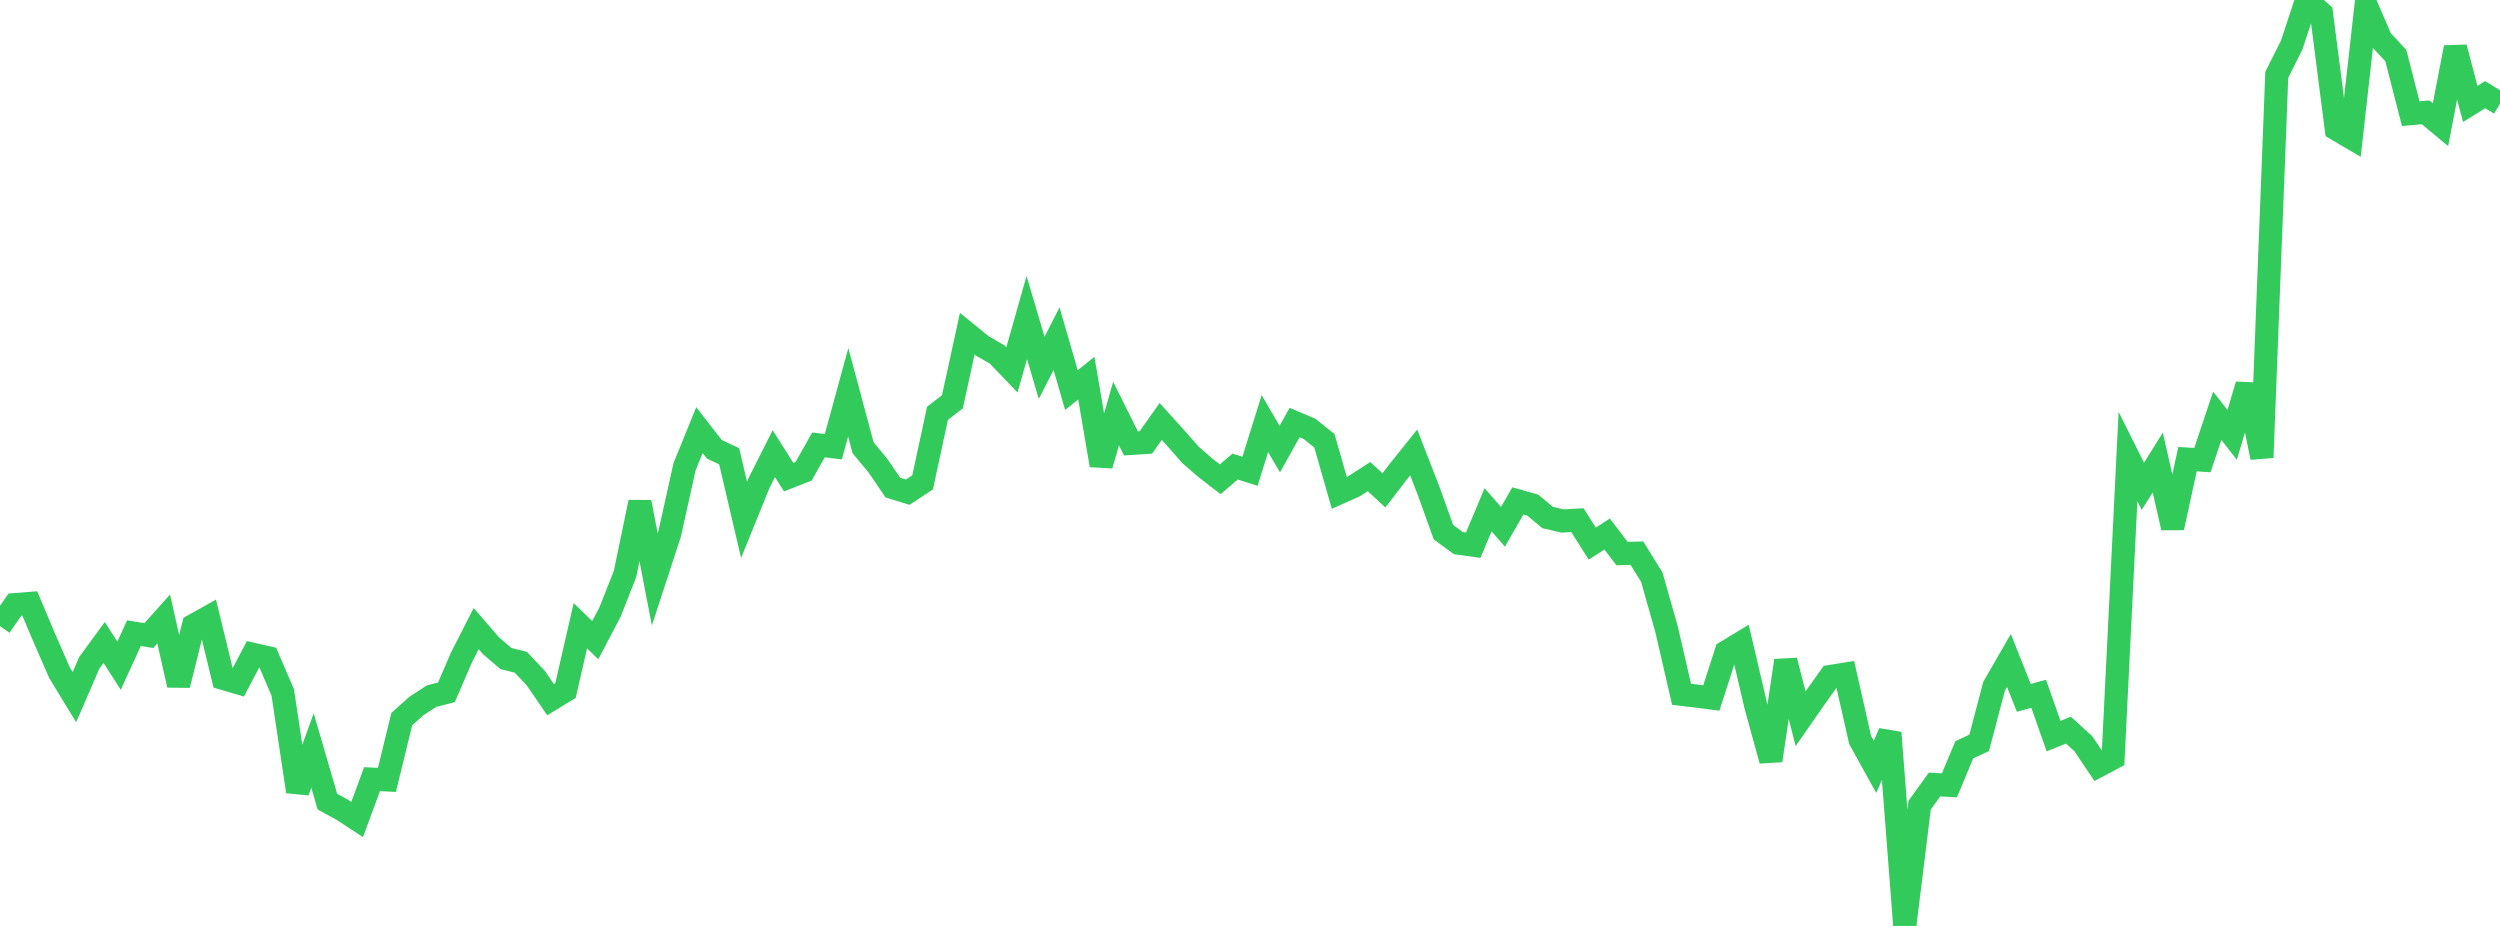 <?xml version="1.0" standalone="no"?>
<!DOCTYPE svg PUBLIC "-//W3C//DTD SVG 1.1//EN" "http://www.w3.org/Graphics/SVG/1.1/DTD/svg11.dtd">

<svg width="135" height="50" viewBox="0 0 135 50" preserveAspectRatio="none" 
  xmlns="http://www.w3.org/2000/svg"
  xmlns:xlink="http://www.w3.org/1999/xlink">


<polyline points="0.0, 33.814 0.804, 32.65 1.607, 32.587 2.411, 34.489 3.214, 36.326 4.018, 37.646 4.821, 35.793 5.625, 34.694 6.429, 35.948 7.232, 34.192 8.036, 34.322 8.839, 33.425 9.643, 36.995 10.446, 33.776 11.25, 33.326 12.054, 36.633 12.857, 36.87 13.661, 35.334 14.464, 35.518 15.268, 37.391 16.071, 42.743 16.875, 40.529 17.679, 43.287 18.482, 43.727 19.286, 44.252 20.089, 42.074 20.893, 42.115 21.696, 38.831 22.5, 38.115 23.304, 37.593 24.107, 37.386 24.911, 35.521 25.714, 33.944 26.518, 34.874 27.321, 35.562 28.125, 35.763 28.929, 36.612 29.732, 37.784 30.536, 37.293 31.339, 33.788 32.143, 34.569 32.946, 33.038 33.75, 30.997 34.554, 27.12 35.357, 31.285 36.161, 28.824 36.964, 25.208 37.768, 23.227 38.571, 24.26 39.375, 24.638 40.179, 28.074 40.982, 26.094 41.786, 24.498 42.589, 25.766 43.393, 25.451 44.196, 24.026 45.0, 24.123 45.804, 21.186 46.607, 24.178 47.411, 25.149 48.214, 26.33 49.018, 26.577 49.821, 26.047 50.625, 22.317 51.429, 21.699 52.232, 18.021 53.036, 18.675 53.839, 19.138 54.643, 19.974 55.446, 17.148 56.25, 19.863 57.054, 18.288 57.857, 21.065 58.661, 20.42 59.464, 25.125 60.268, 22.334 61.071, 23.945 61.875, 23.894 62.679, 22.76 63.482, 23.648 64.286, 24.563 65.089, 25.26 65.893, 25.882 66.696, 25.194 67.5, 25.448 68.304, 22.873 69.107, 24.249 69.911, 22.817 70.714, 23.159 71.518, 23.801 72.321, 26.612 73.125, 26.253 73.929, 25.737 74.732, 26.48 75.536, 25.434 76.339, 24.431 77.143, 26.501 77.946, 28.738 78.75, 29.327 79.554, 29.441 80.357, 27.527 81.161, 28.448 81.964, 27.048 82.768, 27.276 83.571, 27.945 84.375, 28.134 85.179, 28.089 85.982, 29.355 86.786, 28.839 87.589, 29.892 88.393, 29.87 89.196, 31.166 90.0, 34.004 90.804, 37.491 91.607, 37.588 92.411, 37.692 93.214, 35.203 94.018, 34.716 94.821, 38.147 95.625, 41.069 96.429, 35.673 97.232, 38.811 98.036, 37.657 98.839, 36.531 99.643, 36.403 100.446, 39.955 101.25, 41.407 102.054, 39.568 102.857, 50.0 103.661, 43.479 104.464, 42.364 105.268, 42.409 106.071, 40.489 106.875, 40.116 107.679, 37.06 108.482, 35.666 109.286, 37.685 110.089, 37.464 110.893, 39.75 111.696, 39.427 112.5, 40.16 113.304, 41.359 114.107, 40.934 114.911, 24.653 115.714, 26.261 116.518, 24.977 117.321, 28.498 118.125, 24.794 118.929, 24.848 119.732, 22.449 120.536, 23.484 121.339, 20.782 122.143, 24.707 122.946, 4.039 123.75, 2.434 124.554, 0.0 125.357, 0.717 126.161, 6.97 126.964, 7.442 127.768, 0.271 128.571, 2.136 129.375, 3.004 130.179, 6.136 130.982, 6.066 131.786, 6.734 132.589, 2.562 133.393, 5.612 134.196, 5.113 135.0, 5.6" fill="none" stroke="#32ca5b" stroke-width="1.25"/>

</svg>